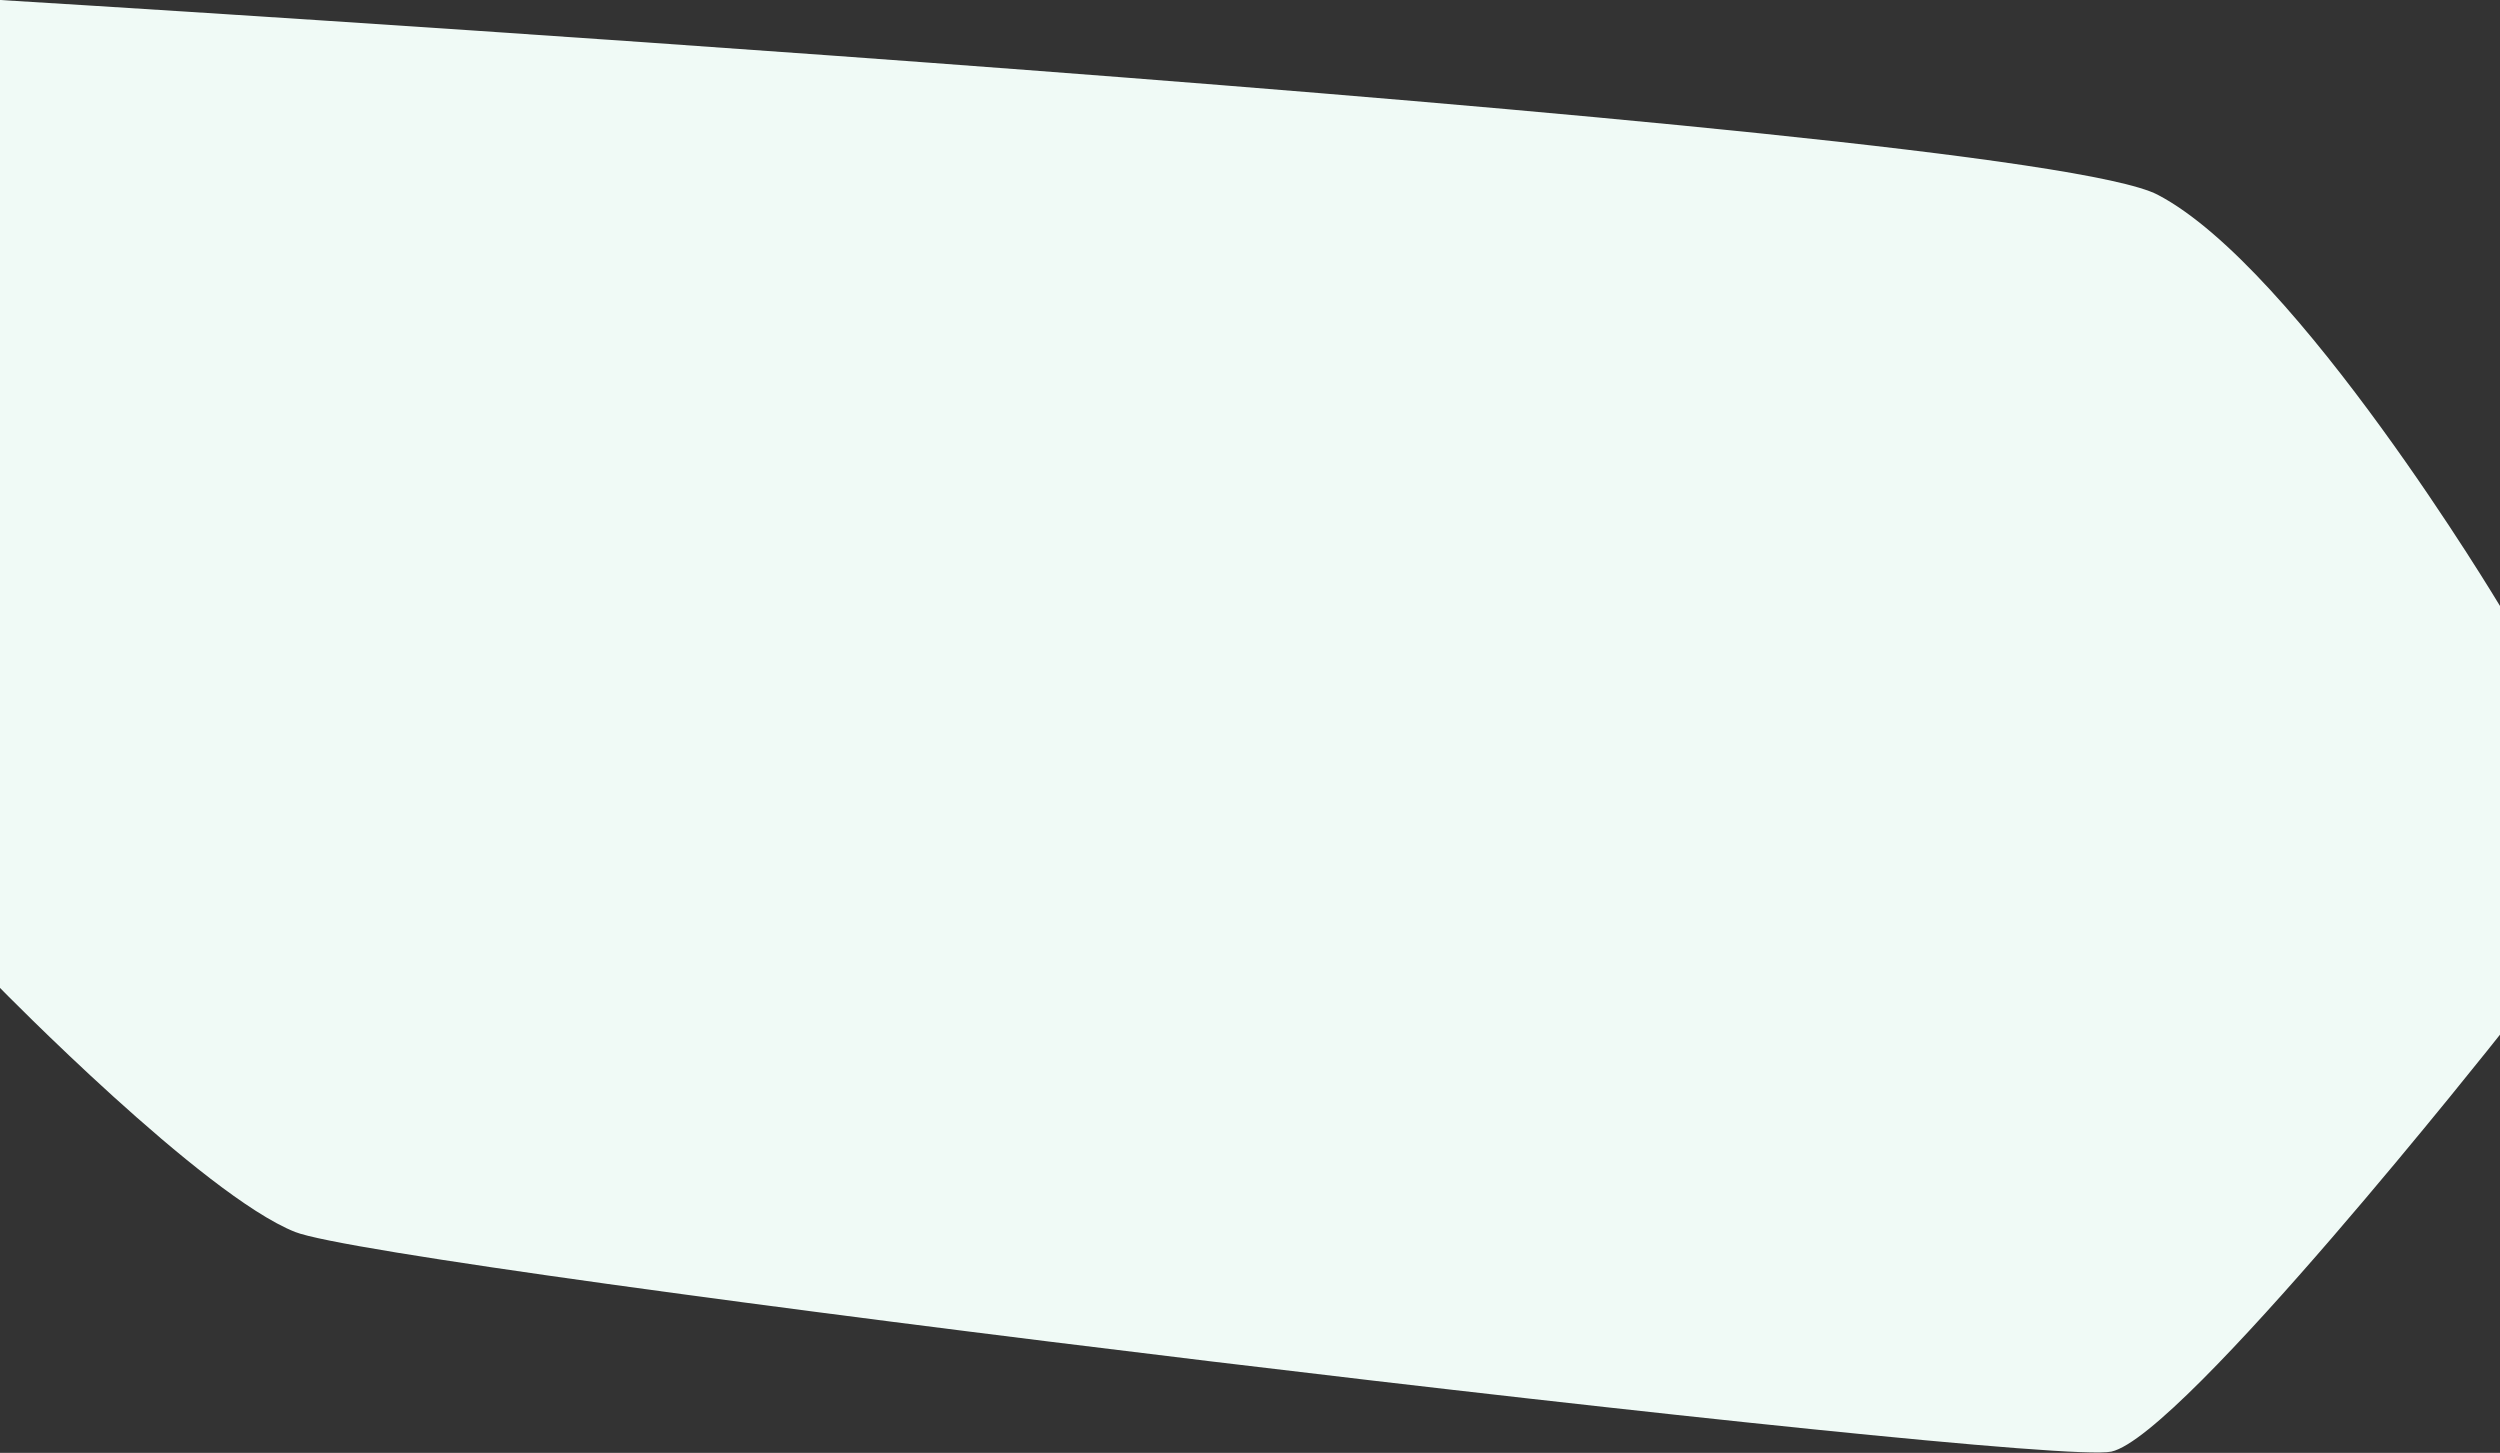 <?xml version="1.0" encoding="UTF-8"?> <svg xmlns="http://www.w3.org/2000/svg" width="5828" height="3387" viewBox="0 0 5828 3387" fill="none"><rect x="0" y="0" width="5828" height="3387" fill="#333333" stroke="none"/> <path d="M5030 454C4703.97 283.661 0 0 0 0V2302.98C0 2302.98 472.906 2786.48 688 2872C903.094 2957.52 4755.95 3420.34 4922 3384C5088.05 3347.66 5828 2412 5828 2412V1412.68C5828 1412.68 5356.03 624.339 5030 454Z" fill="#F0FAF6"></path> </svg> 